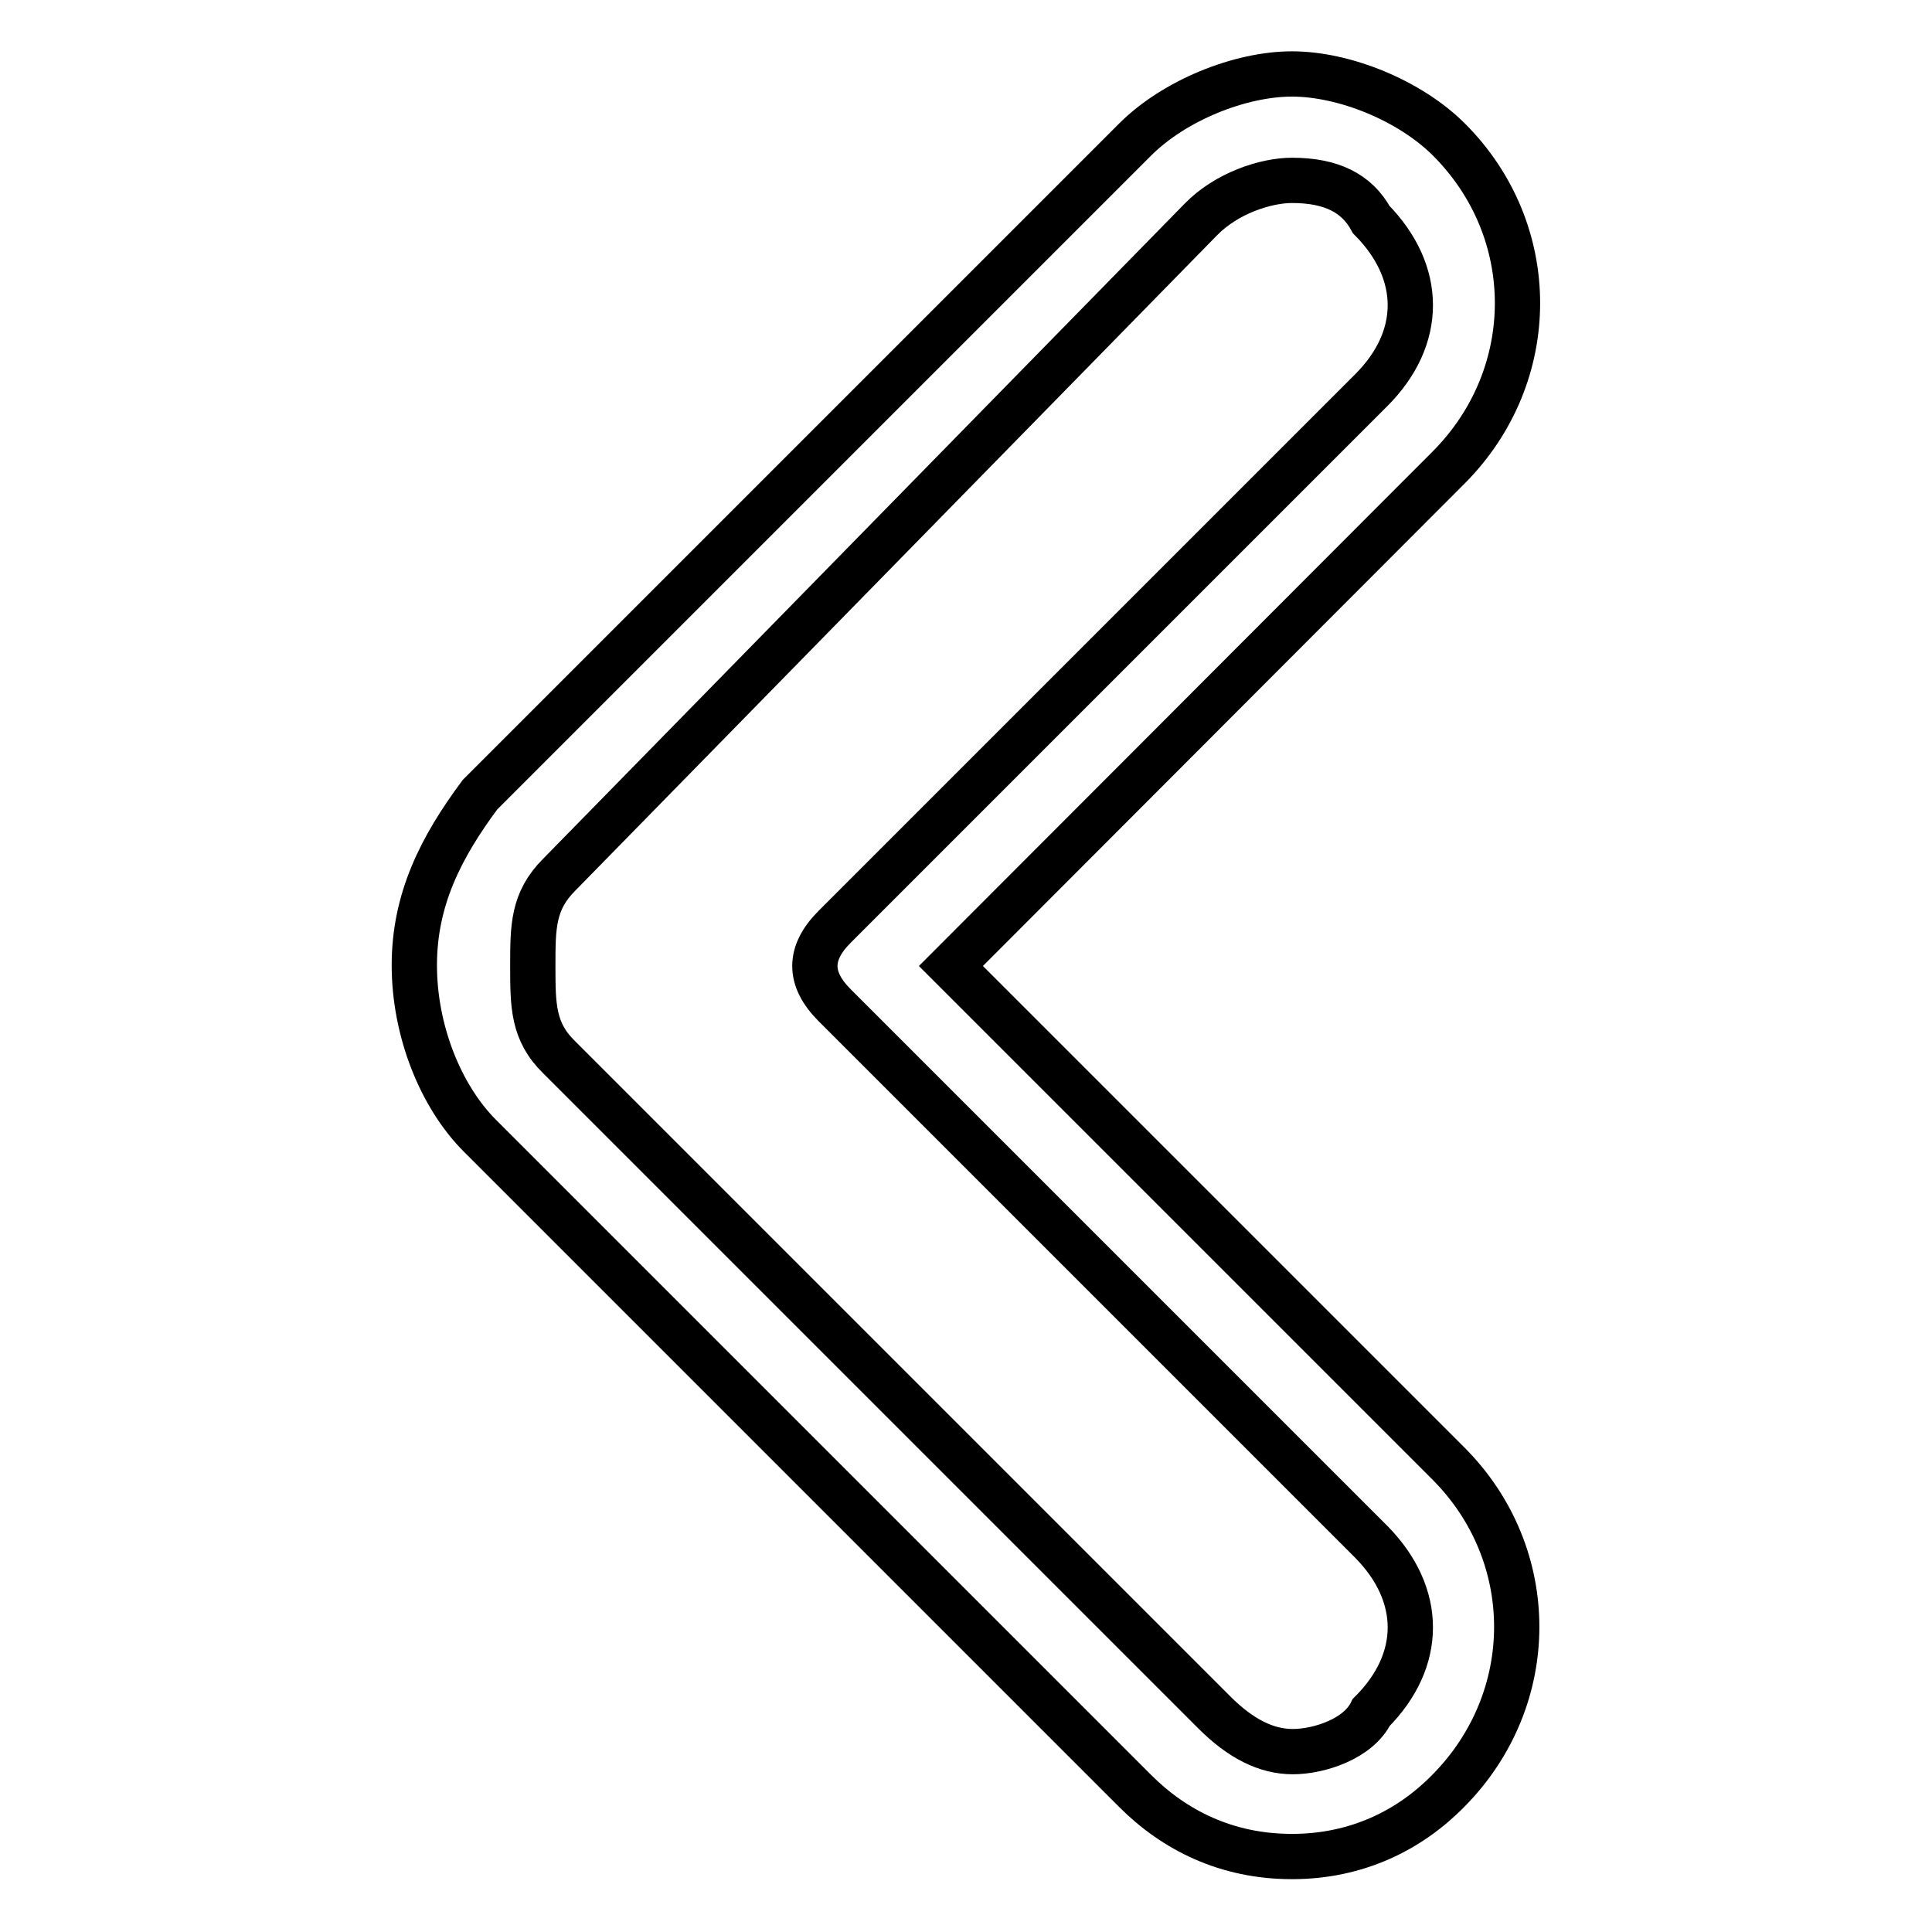 <?xml version="1.0" encoding="utf-8"?>
<!-- Svg Vector Icons : http://www.onlinewebfonts.com/icon -->
<!DOCTYPE svg PUBLIC "-//W3C//DTD SVG 1.1//EN" "http://www.w3.org/Graphics/SVG/1.1/DTD/svg11.dtd">
<svg version="1.1" xmlns="http://www.w3.org/2000/svg" xmlns:xlink="http://www.w3.org/1999/xlink" x="0px" y="0px" viewBox="0 0 256 256" enable-background="new 0 0 256 256" xml:space="preserve">
<g> <path stroke-width="6" fill-opacity="0" stroke="#000000"  d="M171.2,246c-8.7,0-15.6-3.5-20.8-8.7l-86.8-86.8c-5.2-5.2-8.7-13.9-8.7-22.6s3.5-15.6,8.7-22.6l86.8-86.8 c5.2-5.2,13.9-8.7,20.8-8.7c6.9,0,15.6,3.5,20.8,8.7c12.1,12.1,12.1,31.2,0,43.4L126,128l65.9,65.9c12.1,12.1,12.1,31.2,0,43.4 C186.8,242.5,179.8,246,171.2,246z M171.2,23.9c-3.5,0-8.7,1.7-12.1,5.2l-85,86.8c-3.5,3.5-3.5,6.9-3.5,12.1s0,8.7,3.5,12.1 l86.8,86.8c3.5,3.5,6.9,5.2,10.4,5.2s8.7-1.7,10.4-5.2c6.9-6.9,6.9-15.6,0-22.6l-71.1-71.1c-3.5-3.5-3.5-6.9,0-10.4l71.1-71.1 c6.9-6.9,6.9-15.6,0-22.6C179.8,25.6,176.4,23.9,171.2,23.9z"/></g>
</svg>